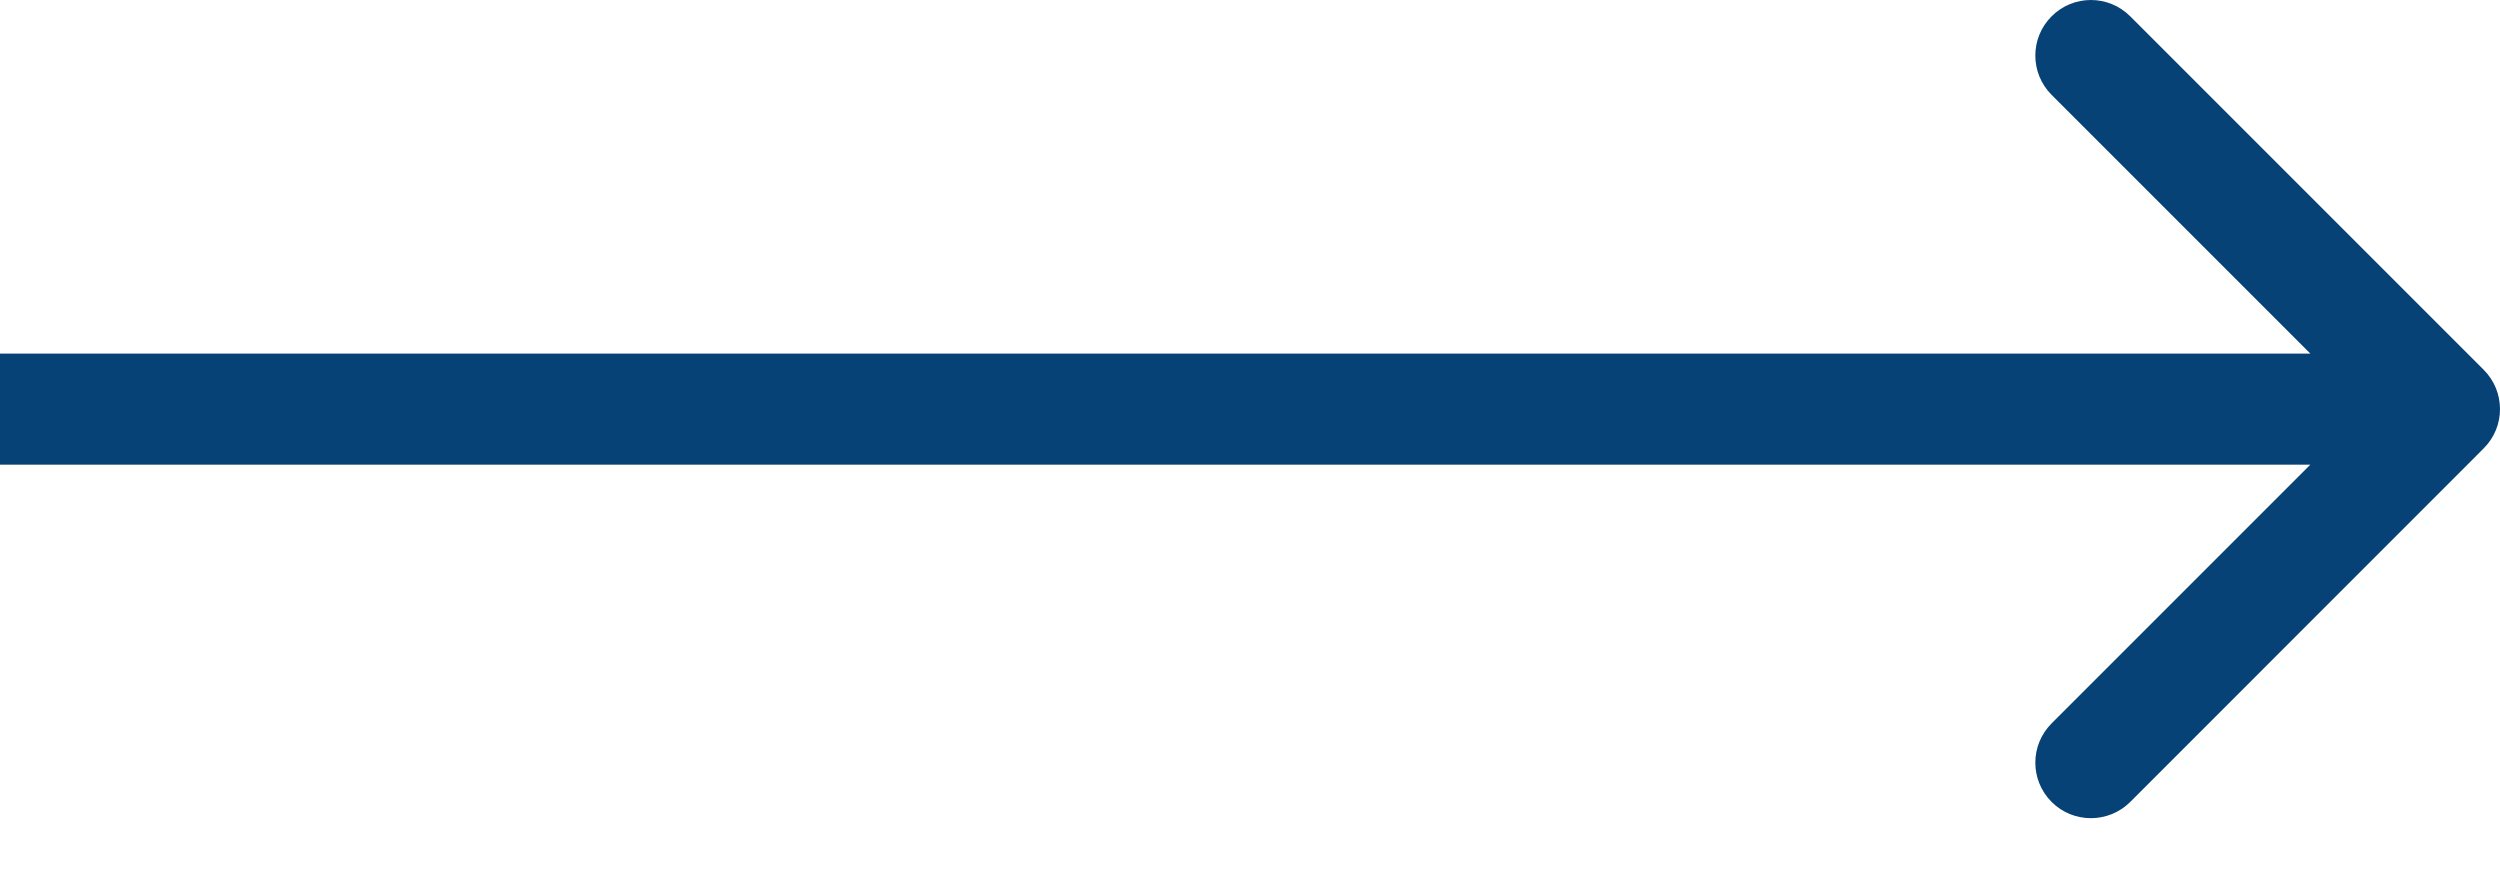 <svg width="23" height="8" viewBox="0 0 23 8" fill="none" xmlns="http://www.w3.org/2000/svg">
<path id="Arrow 3" d="M22.85 4.125C23.05 3.926 23.05 3.602 22.85 3.402L19.598 0.15C19.398 -0.05 19.074 -0.05 18.875 0.15C18.675 0.349 18.675 0.673 18.875 0.873L21.766 3.764L18.875 6.655C18.675 6.855 18.675 7.178 18.875 7.378C19.074 7.577 19.398 7.577 19.598 7.378L22.85 4.125ZM0 3.764V4.275H22.489V3.764V3.253H0V3.764Z" fill="#074276"/>
</svg>
